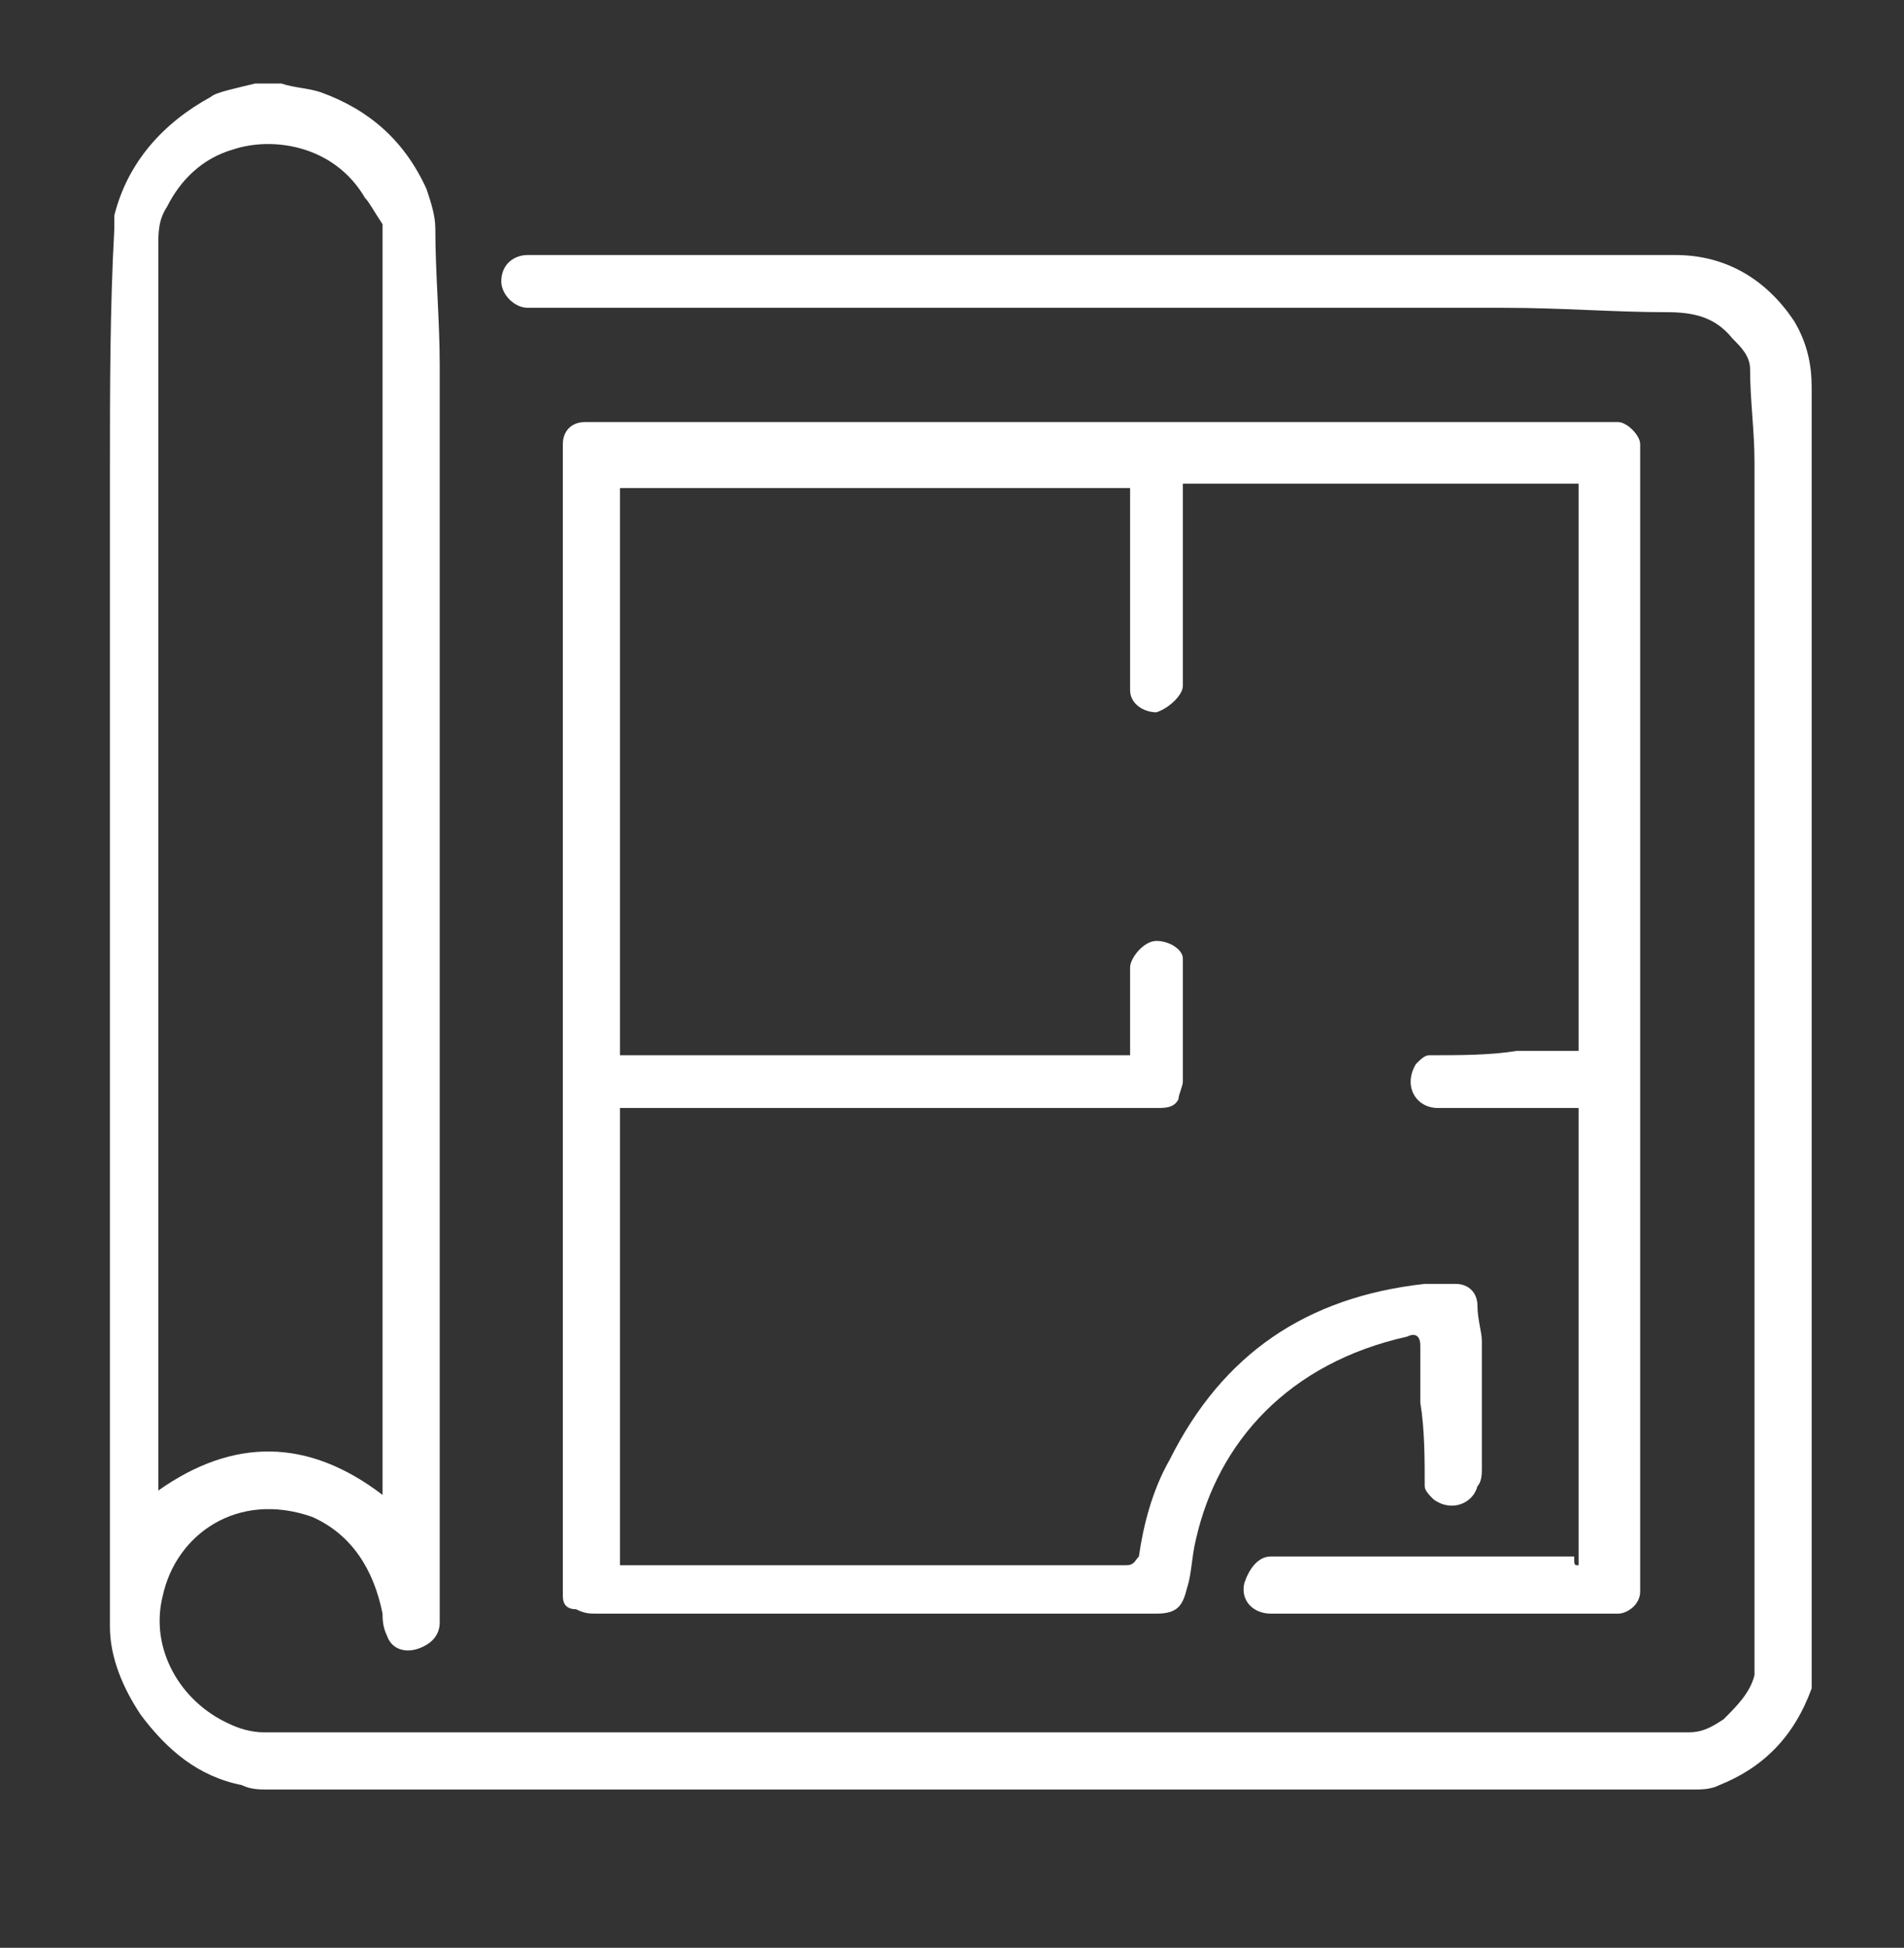 <?xml version="1.0" encoding="utf-8"?>
<!-- Generator: Adobe Illustrator 23.0.0, SVG Export Plug-In . SVG Version: 6.00 Build 0)  -->
<svg version="1.1" id="Слой_1" xmlns="http://www.w3.org/2000/svg" xmlns:xlink="http://www.w3.org/1999/xlink" x="0px" y="0px"
	 viewBox="0 0 43.3 44.3" style="enable-background:new 0 0 43.3 44.3;" xml:space="preserve">
<rect x="0" y="0" width="43.3" height="44.3" fill="#333333" stroke="none"/>
<style type="text/css">
	.st0{fill:#FFFFFF;}
</style>
<g>
	<path class="st0" d="M6.4,1.9C6.7,2,7,2,7.3,2.1c1.1,0.4,1.9,1.1,2.4,2.2c0.1,0.3,0.2,0.6,0.2,0.9c0,1,0.1,2.1,0.1,3.1
		c0,9.5,0,19.1,0,28.6c0,0.3-0.2,0.5-0.5,0.6c-0.3,0.1-0.6,0-0.7-0.3c-0.1-0.2-0.1-0.4-0.1-0.5c-0.2-1-0.7-1.8-1.6-2.2
		c-1.7-0.6-3.1,0.4-3.4,1.8c-0.3,1.2,0.4,2.4,1.5,2.9c0.2,0.1,0.5,0.2,0.8,0.2c6.7,0,13.3,0,20,0c3.8,0,7.7,0,11.5,0
		c0.3,0,0.6,0,0.9,0c0.3,0,0.5-0.1,0.8-0.3c0.3-0.3,0.6-0.6,0.7-1c0-0.1,0-0.1,0-0.2c0-9.1,0-18.2,0-27.4c0-0.7-0.1-1.4-0.1-2.1
		c0-0.3-0.2-0.5-0.4-0.7c-0.4-0.5-0.9-0.6-1.5-0.6c-1.2,0-2.4-0.1-3.7-0.1c-7.4,0-14.8,0-22.2,0c-0.3,0-0.6-0.3-0.6-0.6
		c0-0.4,0.3-0.6,0.6-0.6c2.3,0,4.6,0,6.9,0c5.6,0,11.2,0,16.9,0c0.8,0,1.5,0,2.3,0c1.2,0,2.1,0.6,2.7,1.5c0.3,0.5,0.4,1,0.4,1.5
		c0,0.4,0,0.8,0,1.2c0,7.5,0,15,0,22.6c0,0.1,0,0.3,0,0.4c0,1.7,0,3.4,0,5.1c0,0.1,0,0.2,0,0.3c-0.4,1.1-1.1,1.8-2.1,2.2
		c-0.2,0.1-0.4,0.1-0.6,0.1c-3.9,0-7.9,0-11.8,0c-0.1,0-0.1,0-0.2,0c-5.8,0-11.7,0-17.5,0c-0.1,0-0.2,0-0.2,0c-0.9,0-1.8,0-2.7,0
		c-0.2,0-0.4,0-0.6-0.1c-1-0.2-1.7-0.8-2.3-1.6c-0.4-0.6-0.7-1.3-0.7-2c0-1.7,0-3.5,0-5.2c0-0.1,0-0.2,0-0.3c0-6.8,0-13.6,0-20.5
		c0-0.1,0-0.2,0-0.3c0-1.8,0-3.7,0.1-5.5c0-0.1,0-0.2,0-0.3c0.3-1.2,1.1-2.1,2.2-2.7C4.9,2.1,5.4,2,5.8,1.9C6,1.9,6.2,1.9,6.4,1.9z
		 M8.7,34c0-0.1,0-0.1,0-0.2c0-9.5,0-19,0-28.5c0-0.1,0-0.2,0-0.2C8.5,4.8,8.4,4.6,8.3,4.5c-0.7-1.2-2.1-1.4-3-1.1
		C4.6,3.6,4.1,4.1,3.8,4.7C3.6,5,3.6,5.3,3.6,5.6c0,7,0,13.9,0,20.9c0,2.3,0,4.7,0,7c0,0.1,0,0.3,0,0.4C5.3,32.7,7,32.7,8.7,34z"/>
	<path class="st0" d="M35.9,35.6c0-3.5,0-6.9,0-10.4c-0.1,0-0.2,0-0.2,0c-1,0-2,0-3,0c-0.5,0-0.8-0.5-0.5-1c0.1-0.1,0.2-0.2,0.3-0.2
		c0.7,0,1.4,0,2-0.1c0.5,0,0.9,0,1.4,0c0-4.3,0-8.6,0-12.9c-3,0-6,0-9,0c0,0.1,0,0.2,0,0.2c0,1.5,0,2.9,0,4.4c0,0.2-0.3,0.5-0.6,0.6
		c-0.3,0-0.6-0.2-0.6-0.5c0-0.3,0-0.7,0-1c0-1.1,0-2.3,0-3.4c0-0.1,0-0.2,0-0.2c-3.9,0-7.7,0-11.6,0c0,4.3,0,8.6,0,12.9
		c3.9,0,7.7,0,11.6,0c0-0.1,0-0.1,0-0.2c0-0.6,0-1.2,0-1.8c0-0.2,0.3-0.6,0.6-0.6c0.3,0,0.6,0.2,0.6,0.4c0,0.1,0,0.1,0,0.2
		c0,0.9,0,1.7,0,2.6c0,0.1-0.1,0.3-0.1,0.4c-0.1,0.2-0.3,0.2-0.5,0.2c-4,0-8,0-11.9,0c-0.1,0-0.2,0-0.3,0c0,3.5,0,6.9,0,10.4
		c0,0,0.1,0,0.2,0c3.6,0,7.2,0,10.8,0c0.2,0,0.3,0,0.5,0c0.2,0,0.2-0.1,0.3-0.2c0.1-0.7,0.3-1.5,0.7-2.2c1.2-2.4,3.1-3.7,5.8-4
		c0.2,0,0.4,0,0.7,0c0.3,0,0.5,0.2,0.5,0.5c0,0.3,0.1,0.6,0.1,0.8c0,1,0,1.9,0,2.9c0,0.1,0,0.3-0.1,0.4c-0.1,0.4-0.6,0.6-1,0.3
		c-0.1-0.1-0.2-0.2-0.2-0.3c0-0.6,0-1.3-0.1-1.9c0-0.4,0-0.9,0-1.3c0-0.2-0.1-0.3-0.3-0.2c-2.7,0.6-4.3,2.4-4.8,4.6
		c-0.1,0.4-0.1,0.8-0.2,1.1c-0.1,0.4-0.2,0.6-0.7,0.6c-2.9,0-5.9,0-8.8,0c-1.3,0-2.6,0-3.9,0c-0.2,0-0.3,0-0.5-0.1
		c-0.2,0-0.3-0.1-0.3-0.3c0-0.1,0-0.2,0-0.4c0-8.5,0-17.1,0-25.6c0-0.1,0-0.2,0-0.2c0-0.3,0.2-0.5,0.5-0.5c0.7,0,1.4,0,2.1,0
		c7.1,0,14.3,0,21.4,0c0.2,0,0.5,0.3,0.5,0.5c0,8.7,0,17.4,0,26.1c0,0.3-0.3,0.5-0.5,0.5c-2.6,0-5.3,0-7.9,0c-0.4,0-0.7-0.3-0.6-0.7
		c0.1-0.3,0.3-0.6,0.6-0.6c2.3,0,4.6,0,6.9,0C35.8,35.6,35.8,35.6,35.9,35.6z"/>
</g>
</svg>
